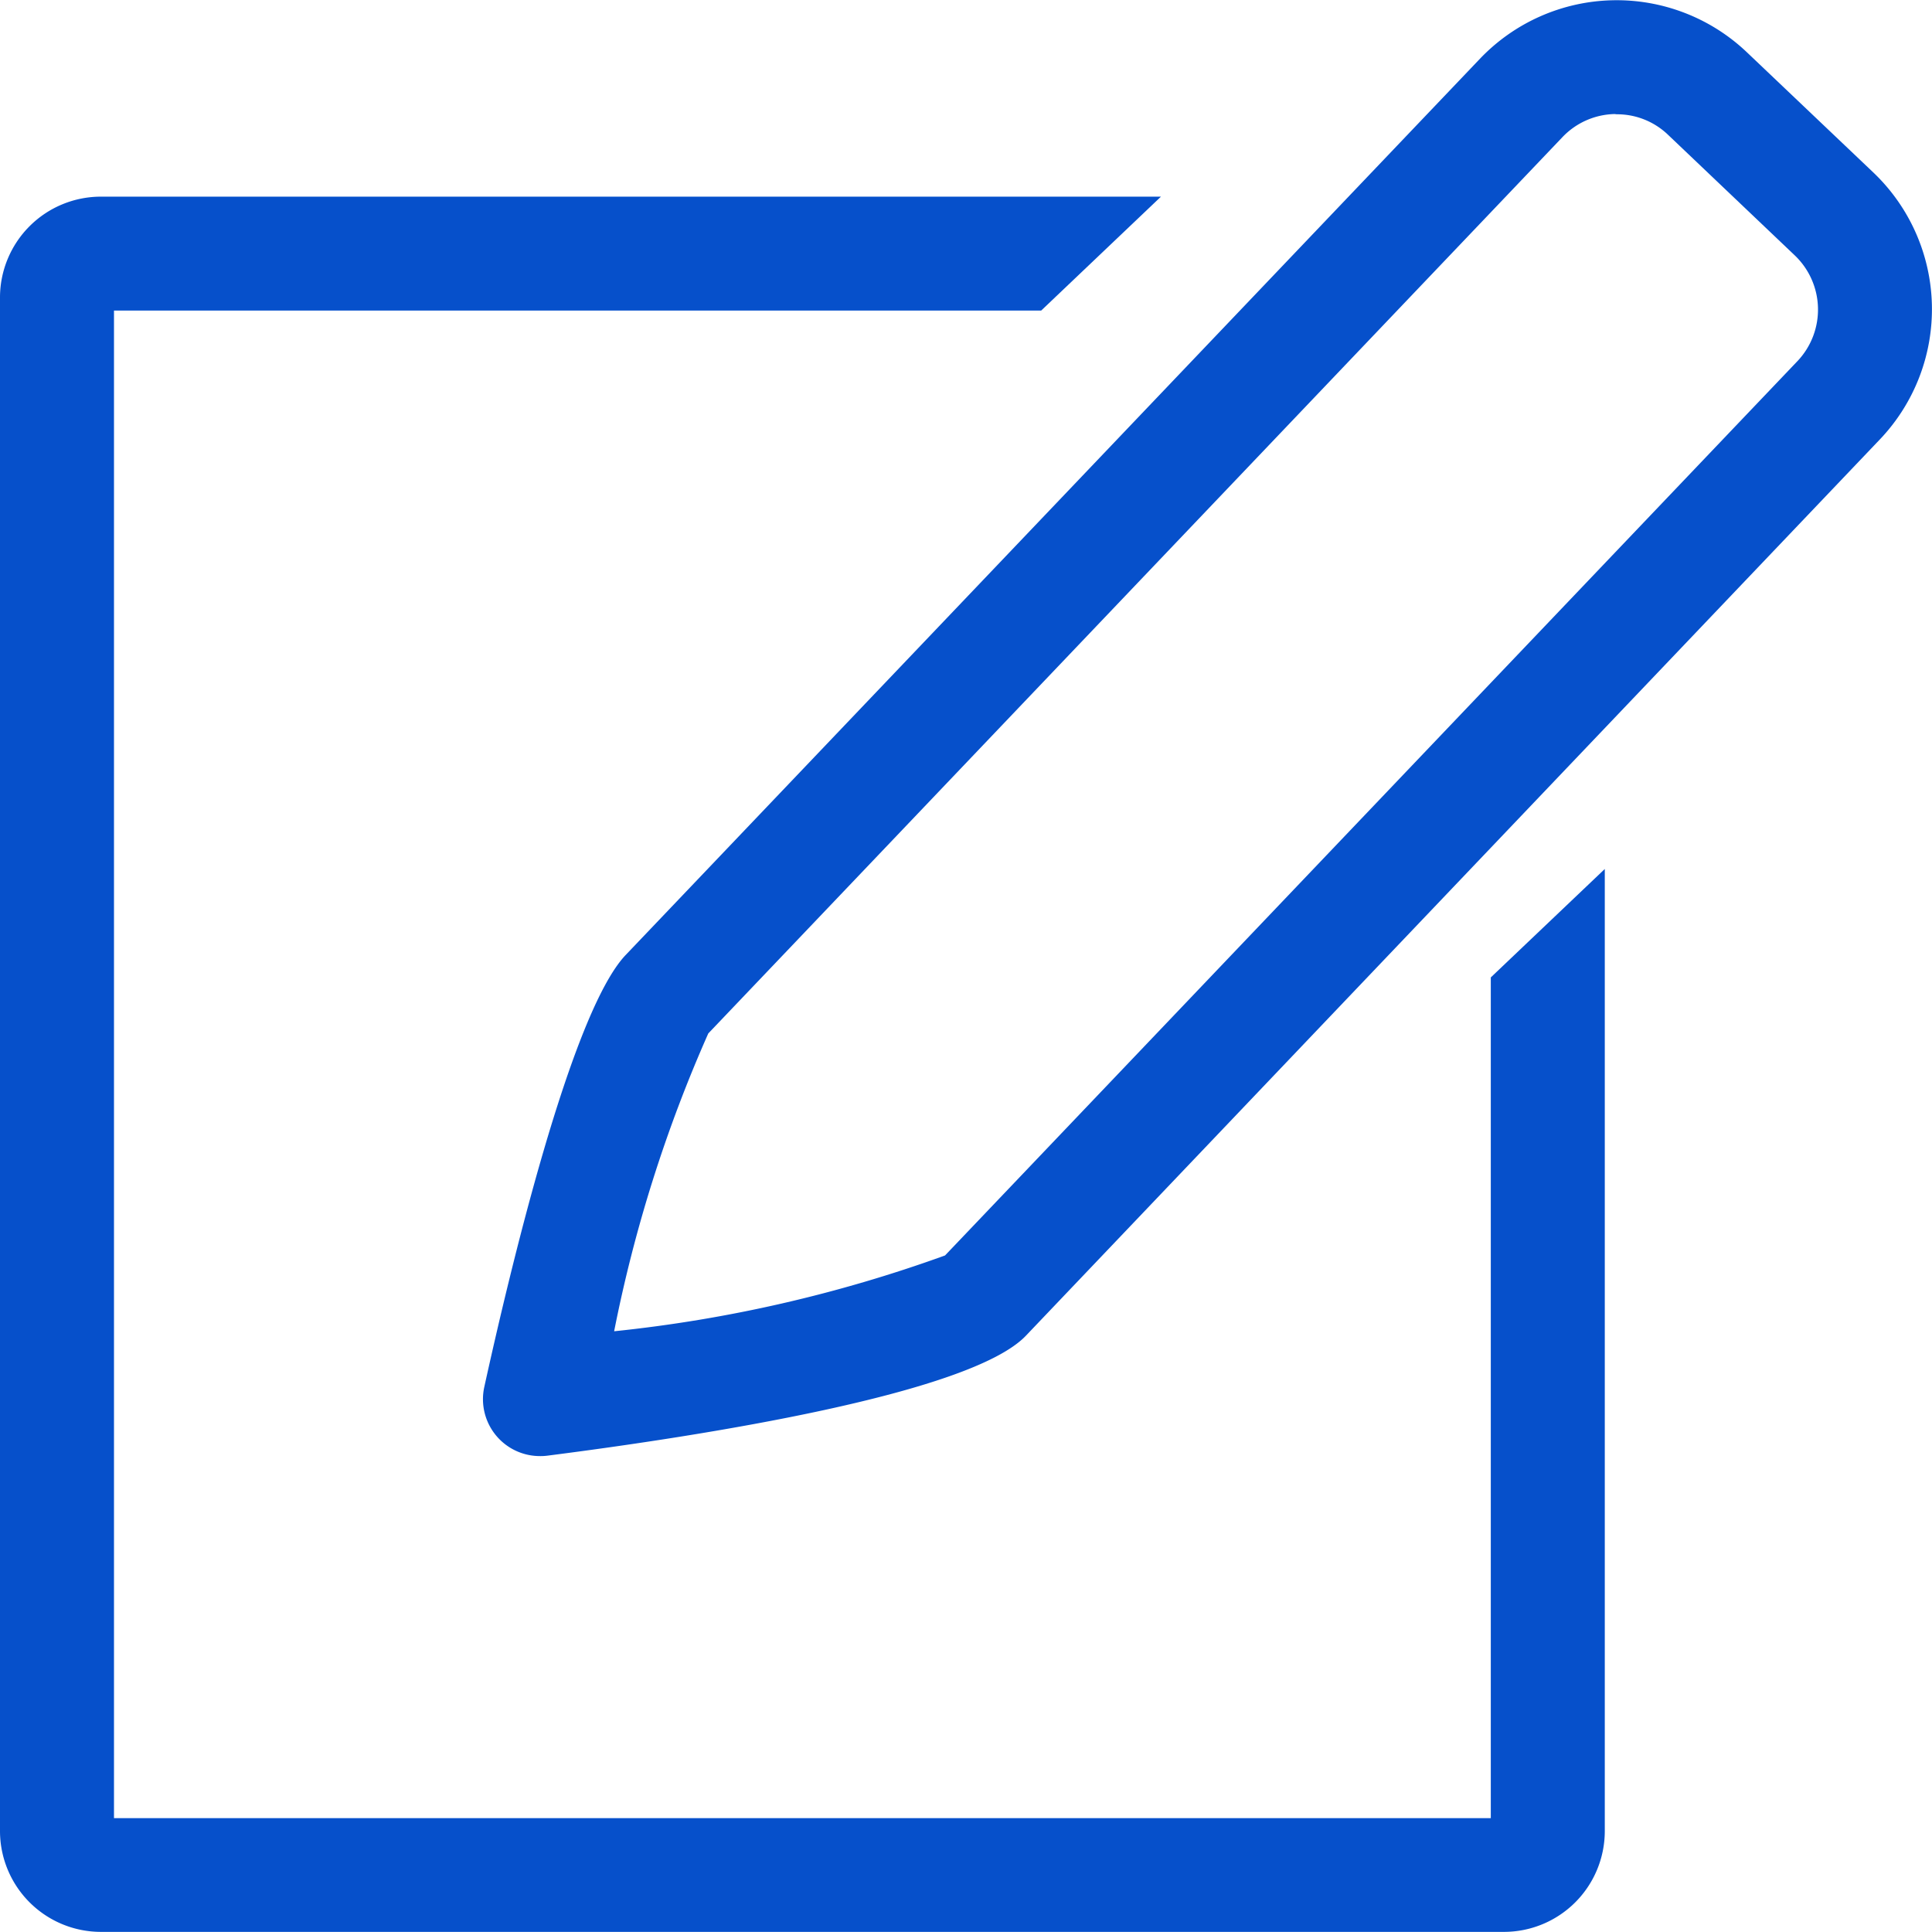 <svg xmlns="http://www.w3.org/2000/svg" xmlns:xlink="http://www.w3.org/1999/xlink" width="33" height="33" viewBox="0 0 33 33"><defs><clipPath id="a"><rect width="33" height="33" fill="#0650cb"/></clipPath></defs><g transform="translate(0 0.001)"><g transform="translate(0 0)" clip-path="url(#a)"><path d="M17.784,6.028,19.83,4.082H1.723A1.724,1.724,0,0,0,0,5.8V32a1.724,1.724,0,0,0,1.723,1.721H25.69A1.723,1.723,0,0,0,27.411,32V15.566l-1.947,1.852v14.36H1.947V6.028Z" transform="translate(0 -0.724)" fill="#0650cb"/><path d="M27.054,1,12.462,16.309c-.939.985-2,5.489-2.416,7.38A.972.972,0,0,0,11,24.869a.9.9,0,0,0,.123-.007c2.645-.338,7.225-1.054,8.174-2.049L33.887,7.5a3.225,3.225,0,0,0-.11-4.551L31.607.886A3.227,3.227,0,0,0,27.054,1m2.333.95a1.257,1.257,0,0,1,.877.349l2.17,2.065a1.279,1.279,0,0,1,.044,1.8L17.916,21.442a23.782,23.782,0,0,1-5.652,1.295,24.032,24.032,0,0,1,1.608-5.087L28.464,2.338a1.268,1.268,0,0,1,.891-.392Z" transform="translate(-1.774 0.001)" fill="#0650cb"/></g></g></svg>
